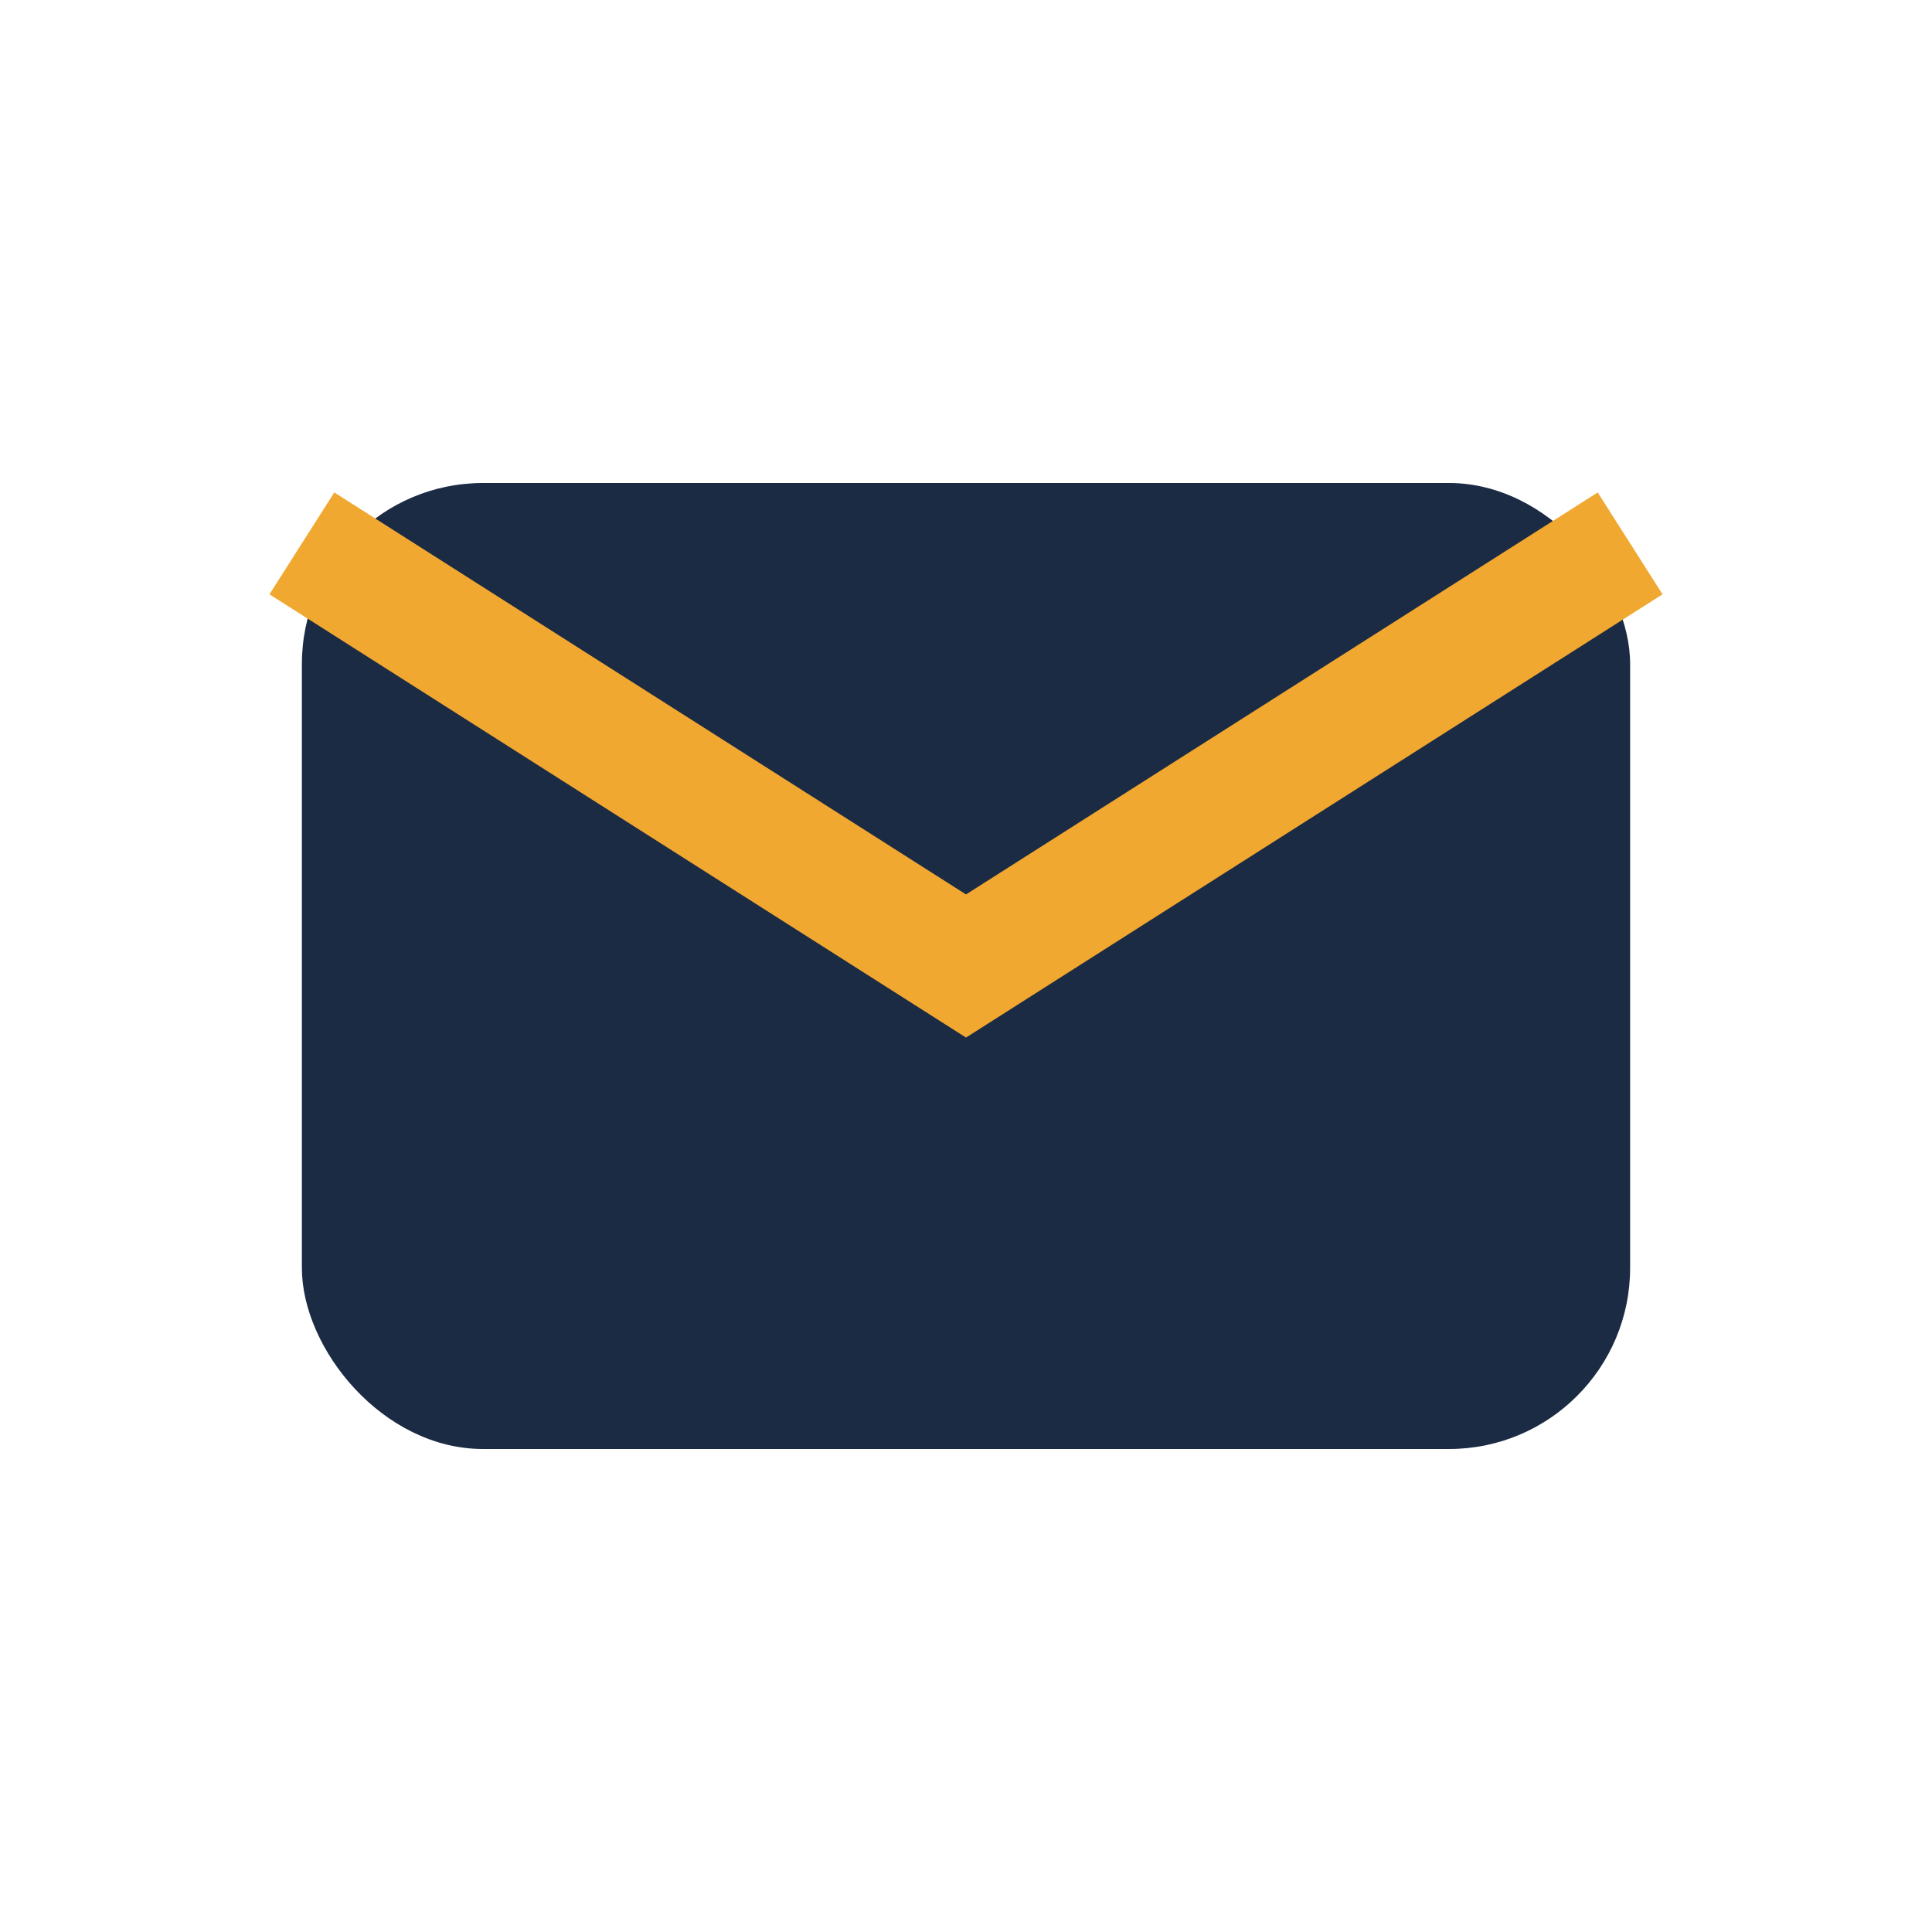 <?xml version="1.0" encoding="UTF-8"?>
<svg xmlns="http://www.w3.org/2000/svg" width="32" height="32" viewBox="0 0 32 32"><rect x="5" y="8" width="22" height="16" rx="3" fill="#1C2B44"/><path d="M5 9l11 7 11-7" stroke="#F0A830" stroke-width="2" fill="none"/></svg>